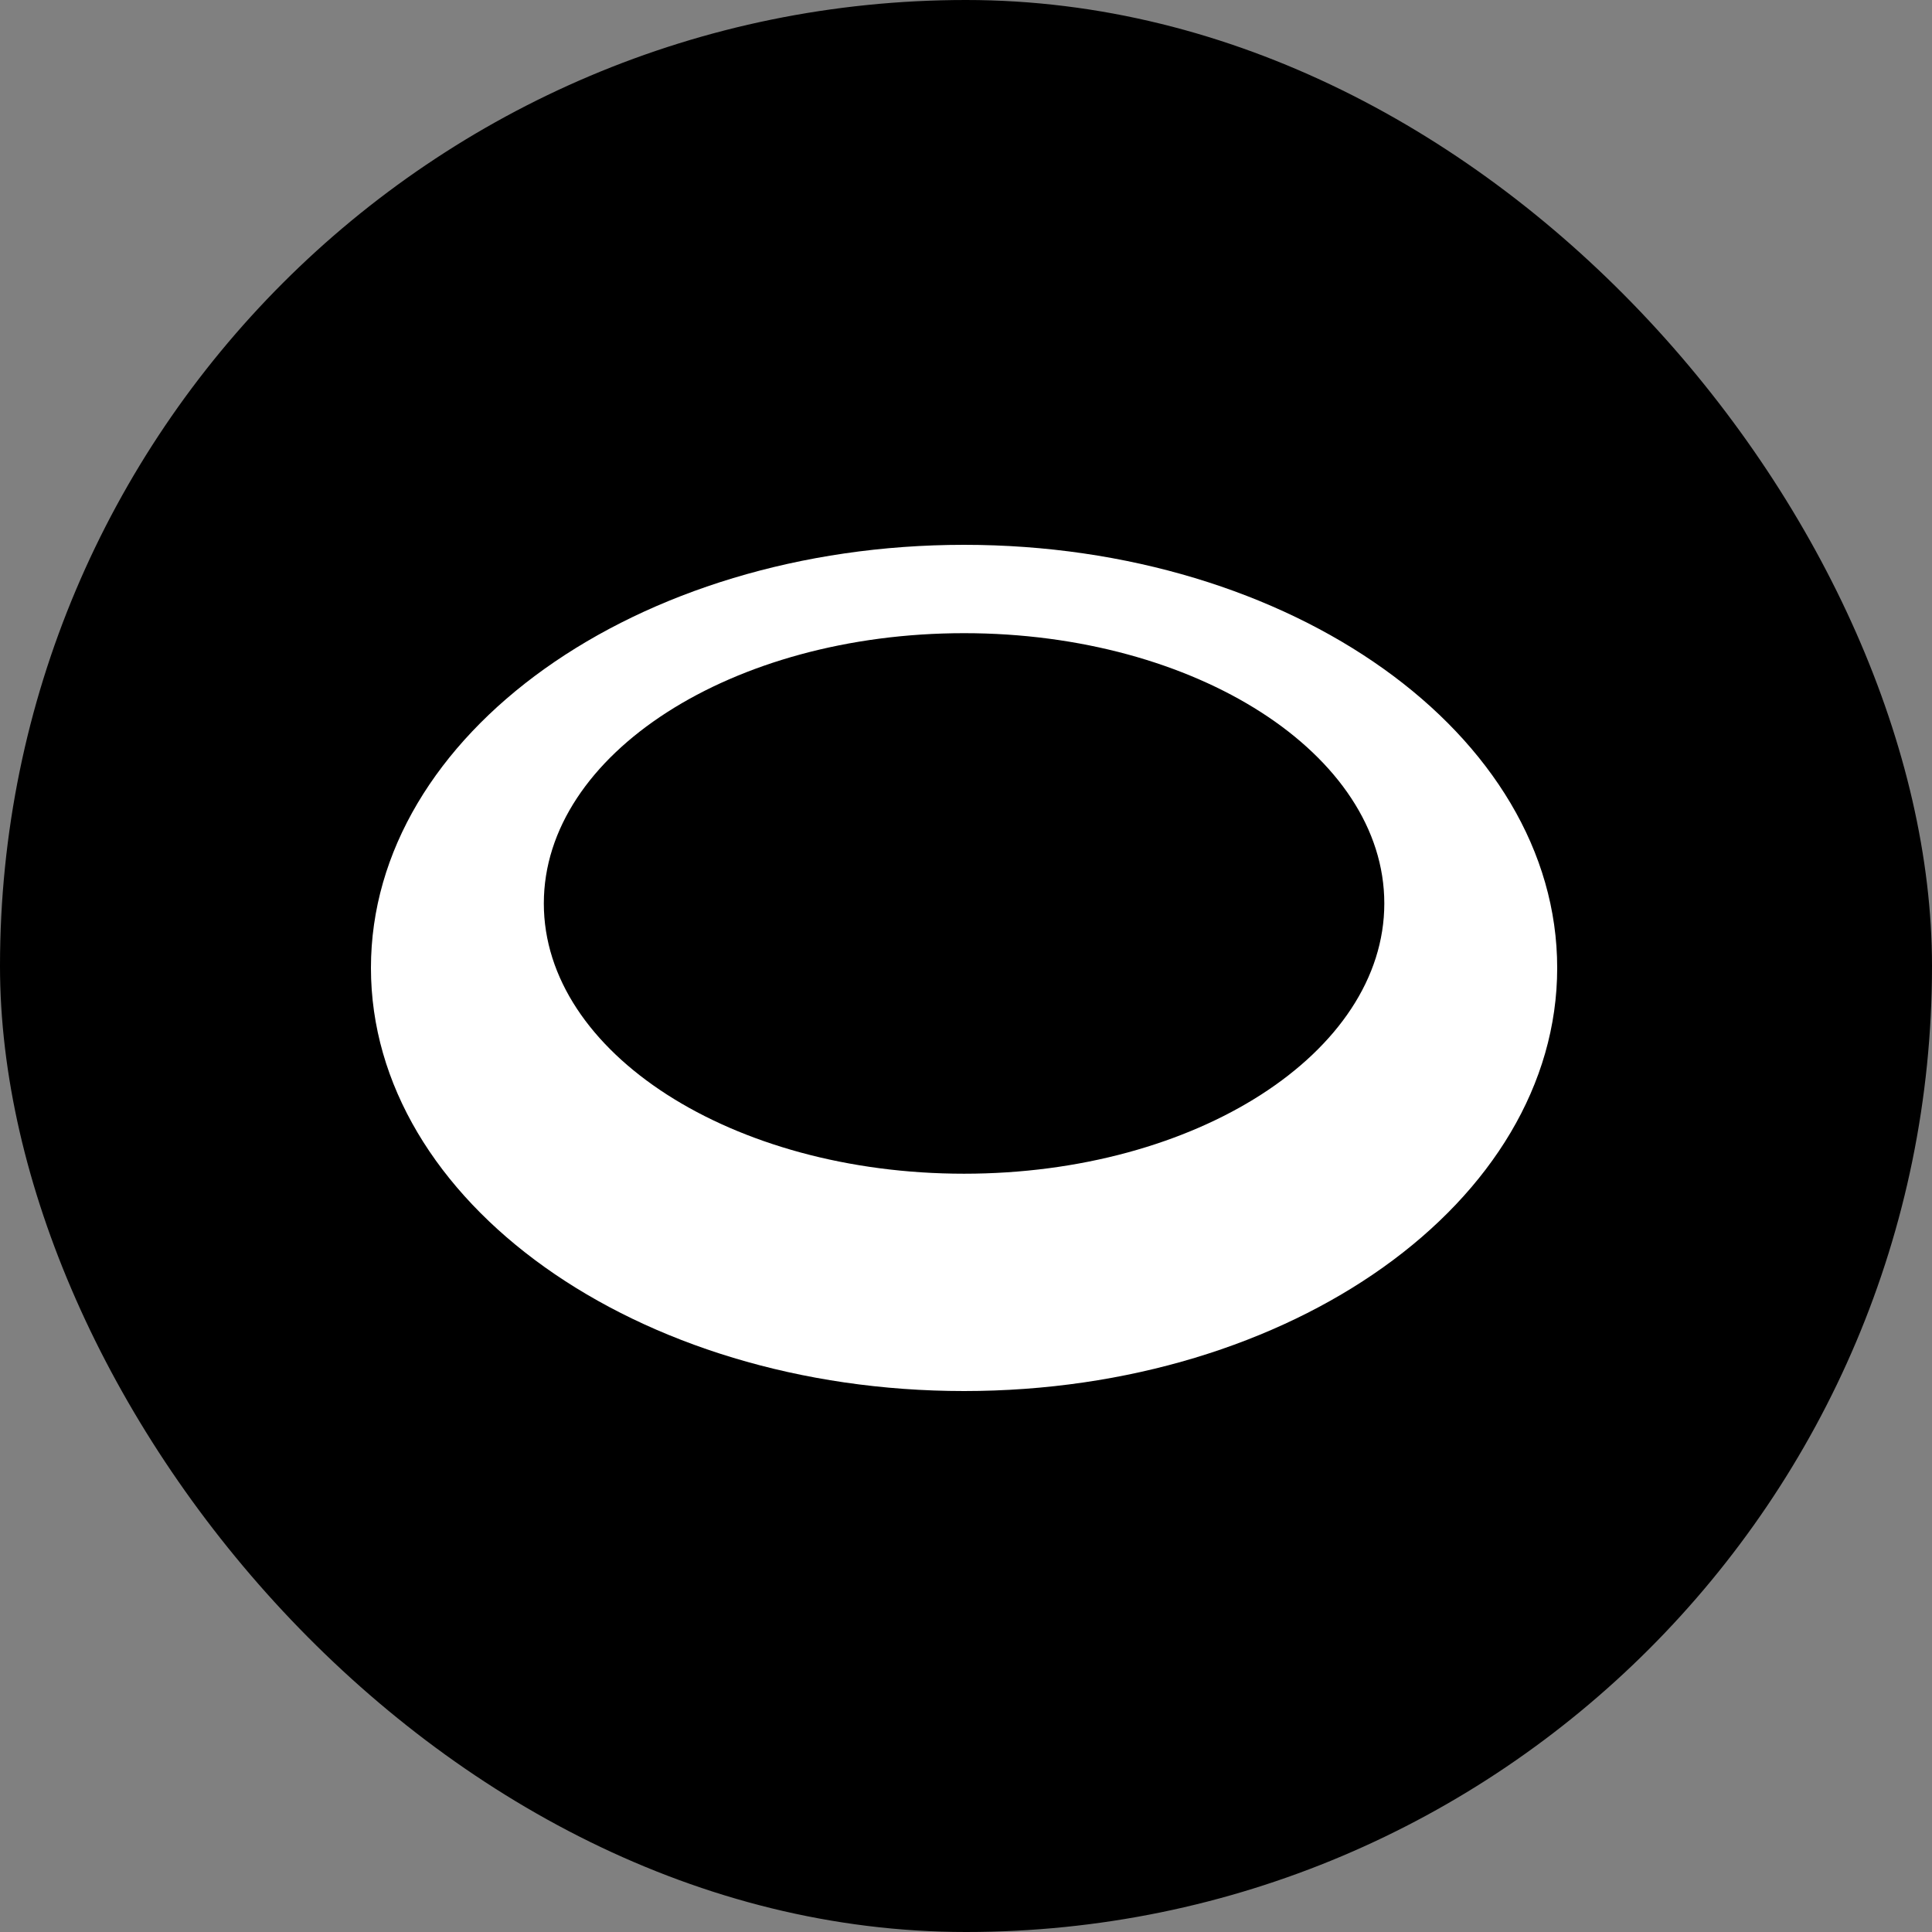 <?xml version="1.0" encoding="UTF-8"?> <svg xmlns="http://www.w3.org/2000/svg" width="500" height="500" viewBox="0 0 500 500" fill="none"><rect x="0" y="0" width="500" height="500" fill="#808080" stroke="none"/><rect width="500" height="500" rx="250" fill="black"></rect><path d="M249.5 141C164.725 141 96 190.025 96 250.498C96 310.972 164.725 360 249.5 360C334.275 360 403 310.975 403 250.498C403 190.022 334.275 141 249.5 141ZM249.5 303.756C189.439 303.756 140.742 272.439 140.742 233.81C140.742 195.182 189.439 163.865 249.5 163.865C309.561 163.865 358.258 195.182 358.258 233.81C358.258 272.439 309.568 303.756 249.5 303.756Z" fill="white"></path></svg> 